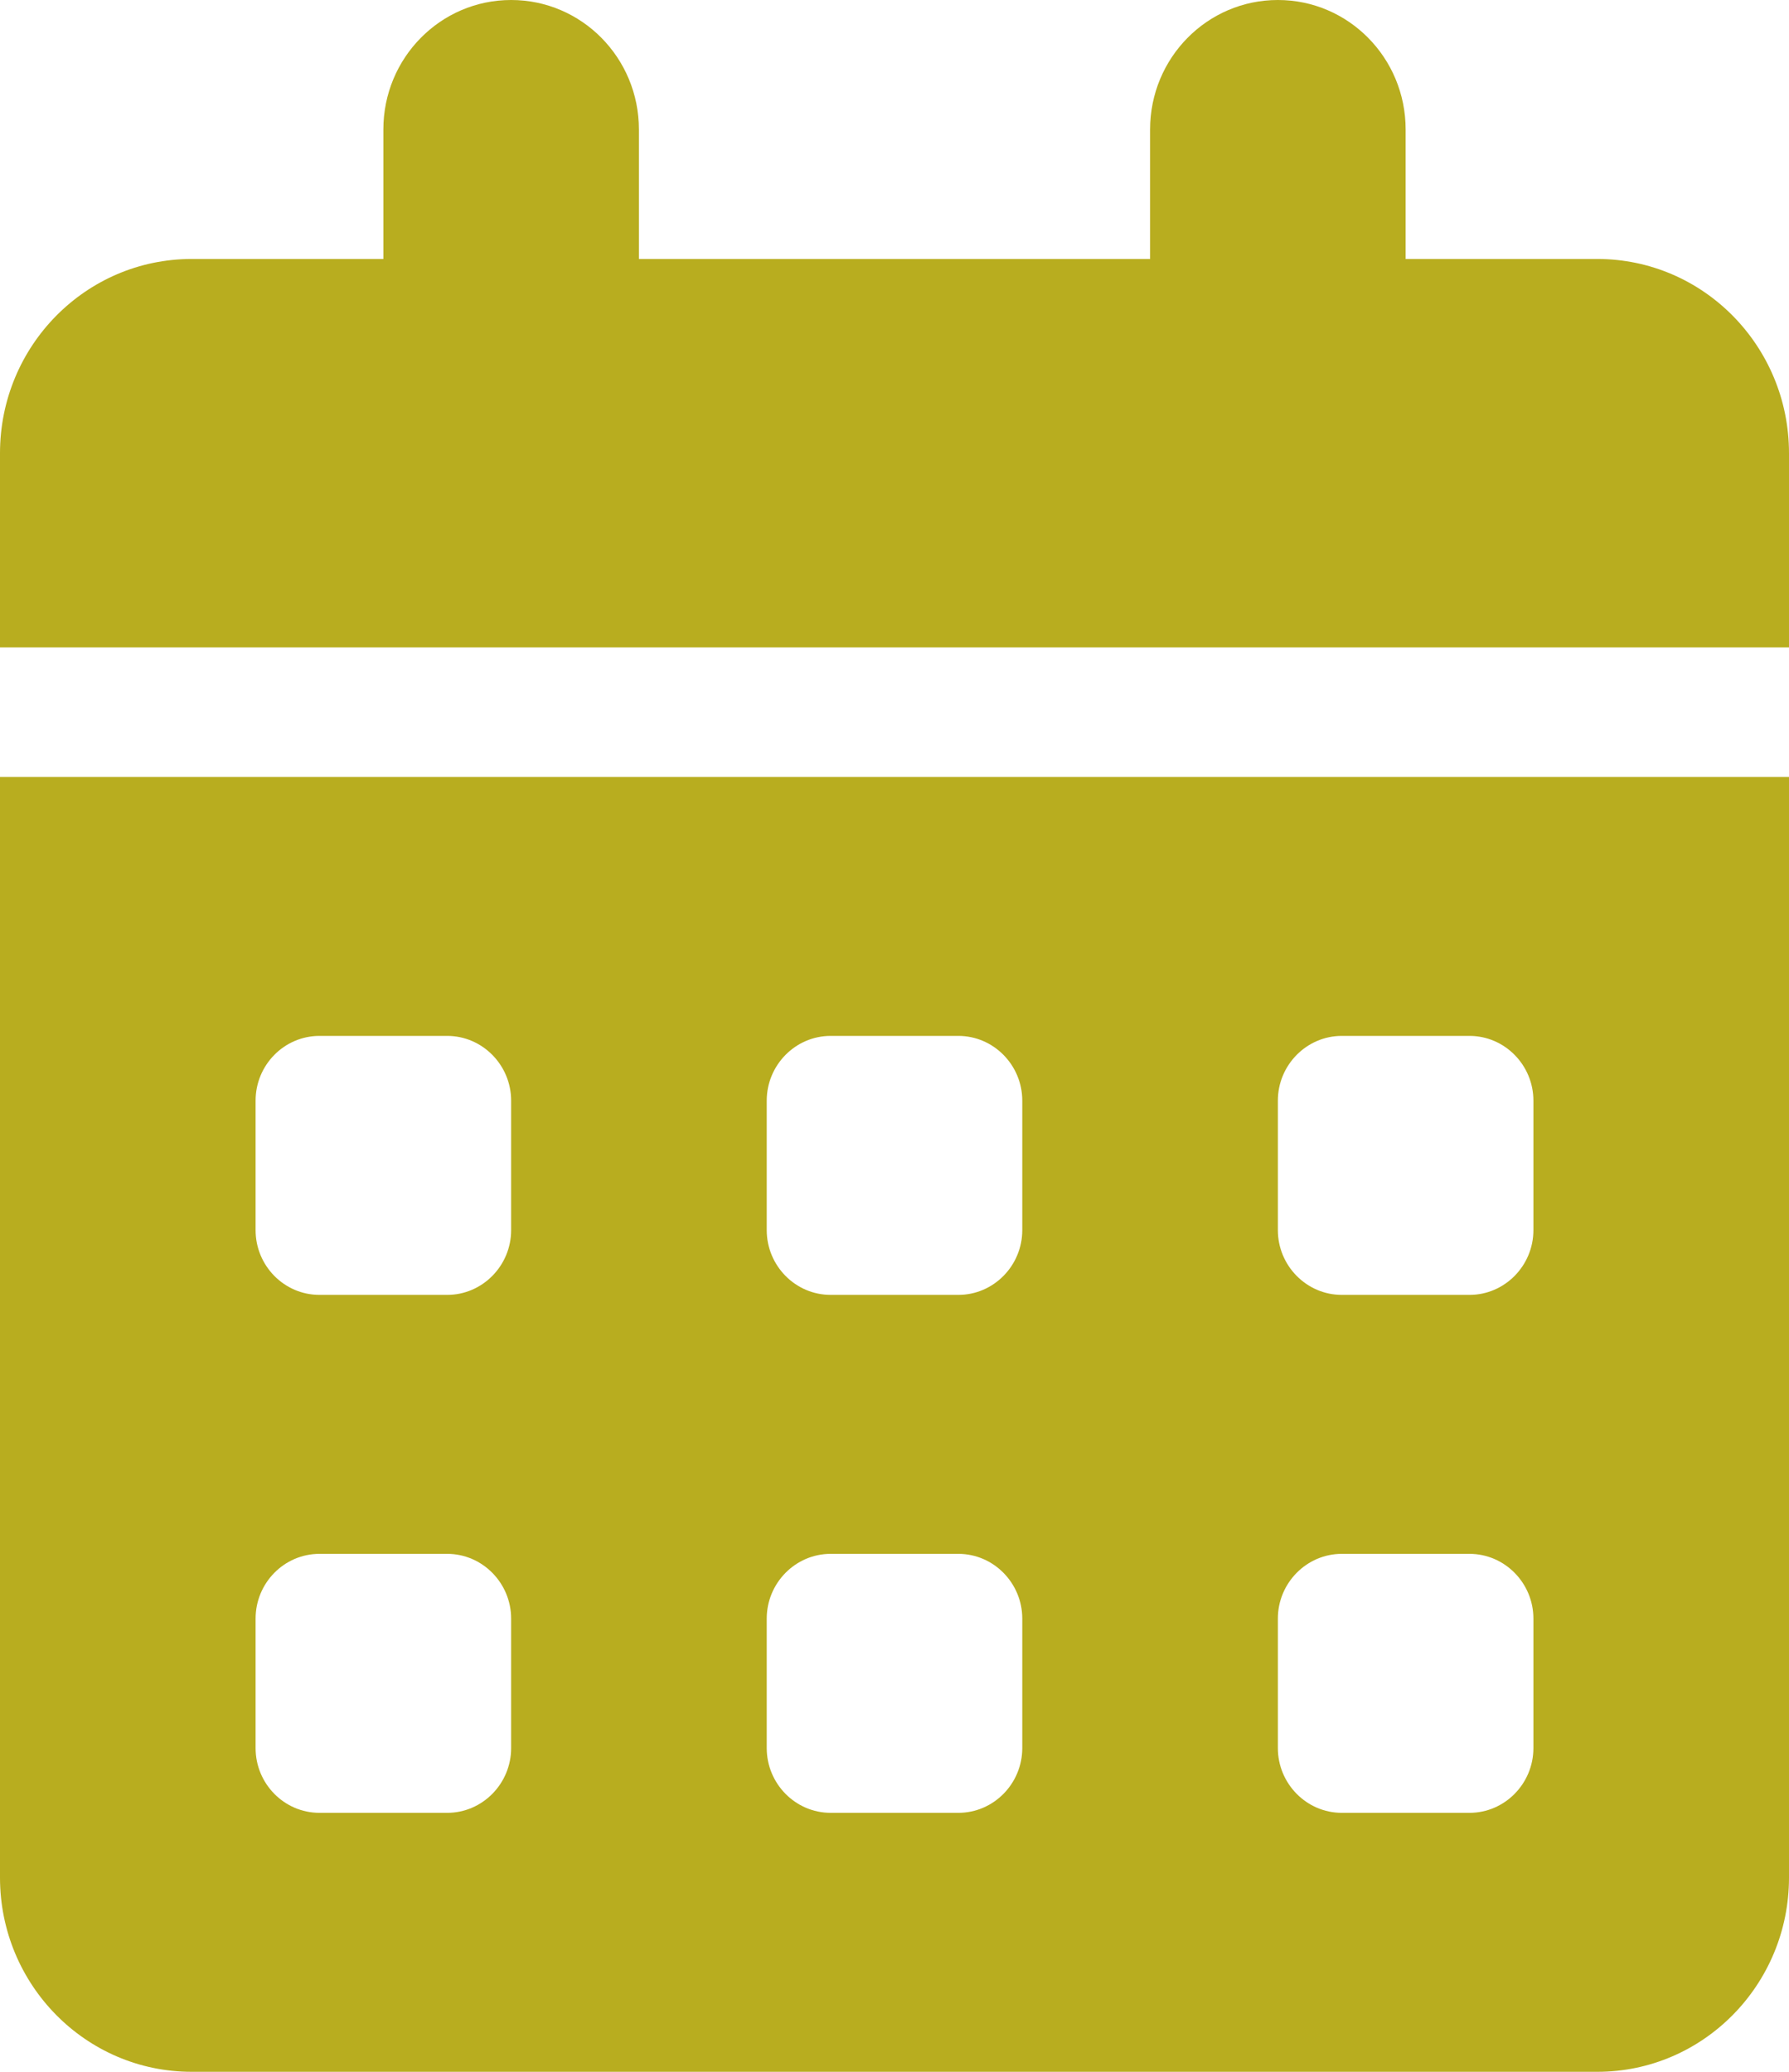<?xml version="1.0" encoding="UTF-8"?>
<svg width="38px" height="44px" viewBox="0 0 38 44" version="1.1" xmlns="http://www.w3.org/2000/svg" xmlns:xlink="http://www.w3.org/1999/xlink">
    <title>Icone</title>
    <g id="Accueil" stroke="none" stroke-width="1" fill="none" fill-rule="evenodd">
        <g id="MRCR_IC---Accueil-(D)" transform="translate(-466, -1719)" fill="#B8AD1F">
            <g id="Section__Services" transform="translate(179, 1173)">
                <g id="Box__Icone-titre-bouton" transform="translate(0, 470)">
                    <g id="calendar-days-solid" transform="translate(287, 76)">
                        <path d="M13.571,2.75 L13.571,5.5 L24.429,5.5 L24.429,2.75 C24.429,1.231 25.642,0 27.143,0 C28.644,0 29.857,1.231 29.857,2.75 L29.857,5.5 L33.929,5.5 C36.176,5.5 38,7.347 38,9.625 L38,13.75 L0,13.75 L0,9.625 C0,7.347 1.823,5.5 4.071,5.5 L8.143,5.5 L8.143,2.75 C8.143,1.231 9.356,0 10.857,0 C12.358,0 13.571,1.231 13.571,2.75 Z M0,16.5 L38,16.5 L38,39.875 C38,42.152 36.176,44 33.929,44 L4.071,44 C1.823,44 0,42.152 0,39.875 L0,16.5 Z M5.429,26.125 C5.429,26.881 6.036,27.5 6.786,27.5 L9.5,27.5 C10.246,27.5 10.857,26.881 10.857,26.125 L10.857,23.375 C10.857,22.619 10.246,22 9.5,22 L6.786,22 C6.036,22 5.429,22.619 5.429,23.375 L5.429,26.125 Z M16.286,26.125 C16.286,26.881 16.896,27.5 17.643,27.5 L20.357,27.5 C21.104,27.5 21.714,26.881 21.714,26.125 L21.714,23.375 C21.714,22.619 21.104,22 20.357,22 L17.643,22 C16.896,22 16.286,22.619 16.286,23.375 L16.286,26.125 Z M28.5,22 C27.754,22 27.143,22.619 27.143,23.375 L27.143,26.125 C27.143,26.881 27.754,27.5 28.5,27.5 L31.214,27.5 C31.961,27.5 32.571,26.881 32.571,26.125 L32.571,23.375 C32.571,22.619 31.961,22 31.214,22 L28.5,22 Z M5.429,37.125 C5.429,37.881 6.036,38.5 6.786,38.5 L9.5,38.5 C10.246,38.5 10.857,37.881 10.857,37.125 L10.857,34.375 C10.857,33.619 10.246,33 9.5,33 L6.786,33 C6.036,33 5.429,33.619 5.429,34.375 L5.429,37.125 Z M17.643,33 C16.896,33 16.286,33.619 16.286,34.375 L16.286,37.125 C16.286,37.881 16.896,38.5 17.643,38.5 L20.357,38.5 C21.104,38.5 21.714,37.881 21.714,37.125 L21.714,34.375 C21.714,33.619 21.104,33 20.357,33 L17.643,33 Z M27.143,37.125 C27.143,37.881 27.754,38.5 28.5,38.5 L31.214,38.5 C31.961,38.5 32.571,37.881 32.571,37.125 L32.571,34.375 C32.571,33.619 31.961,33 31.214,33 L28.5,33 C27.754,33 27.143,33.619 27.143,34.375 L27.143,37.125 Z" id="Color"></path>
                    </g>
                </g>
            </g>
        </g>
    </g>
</svg>